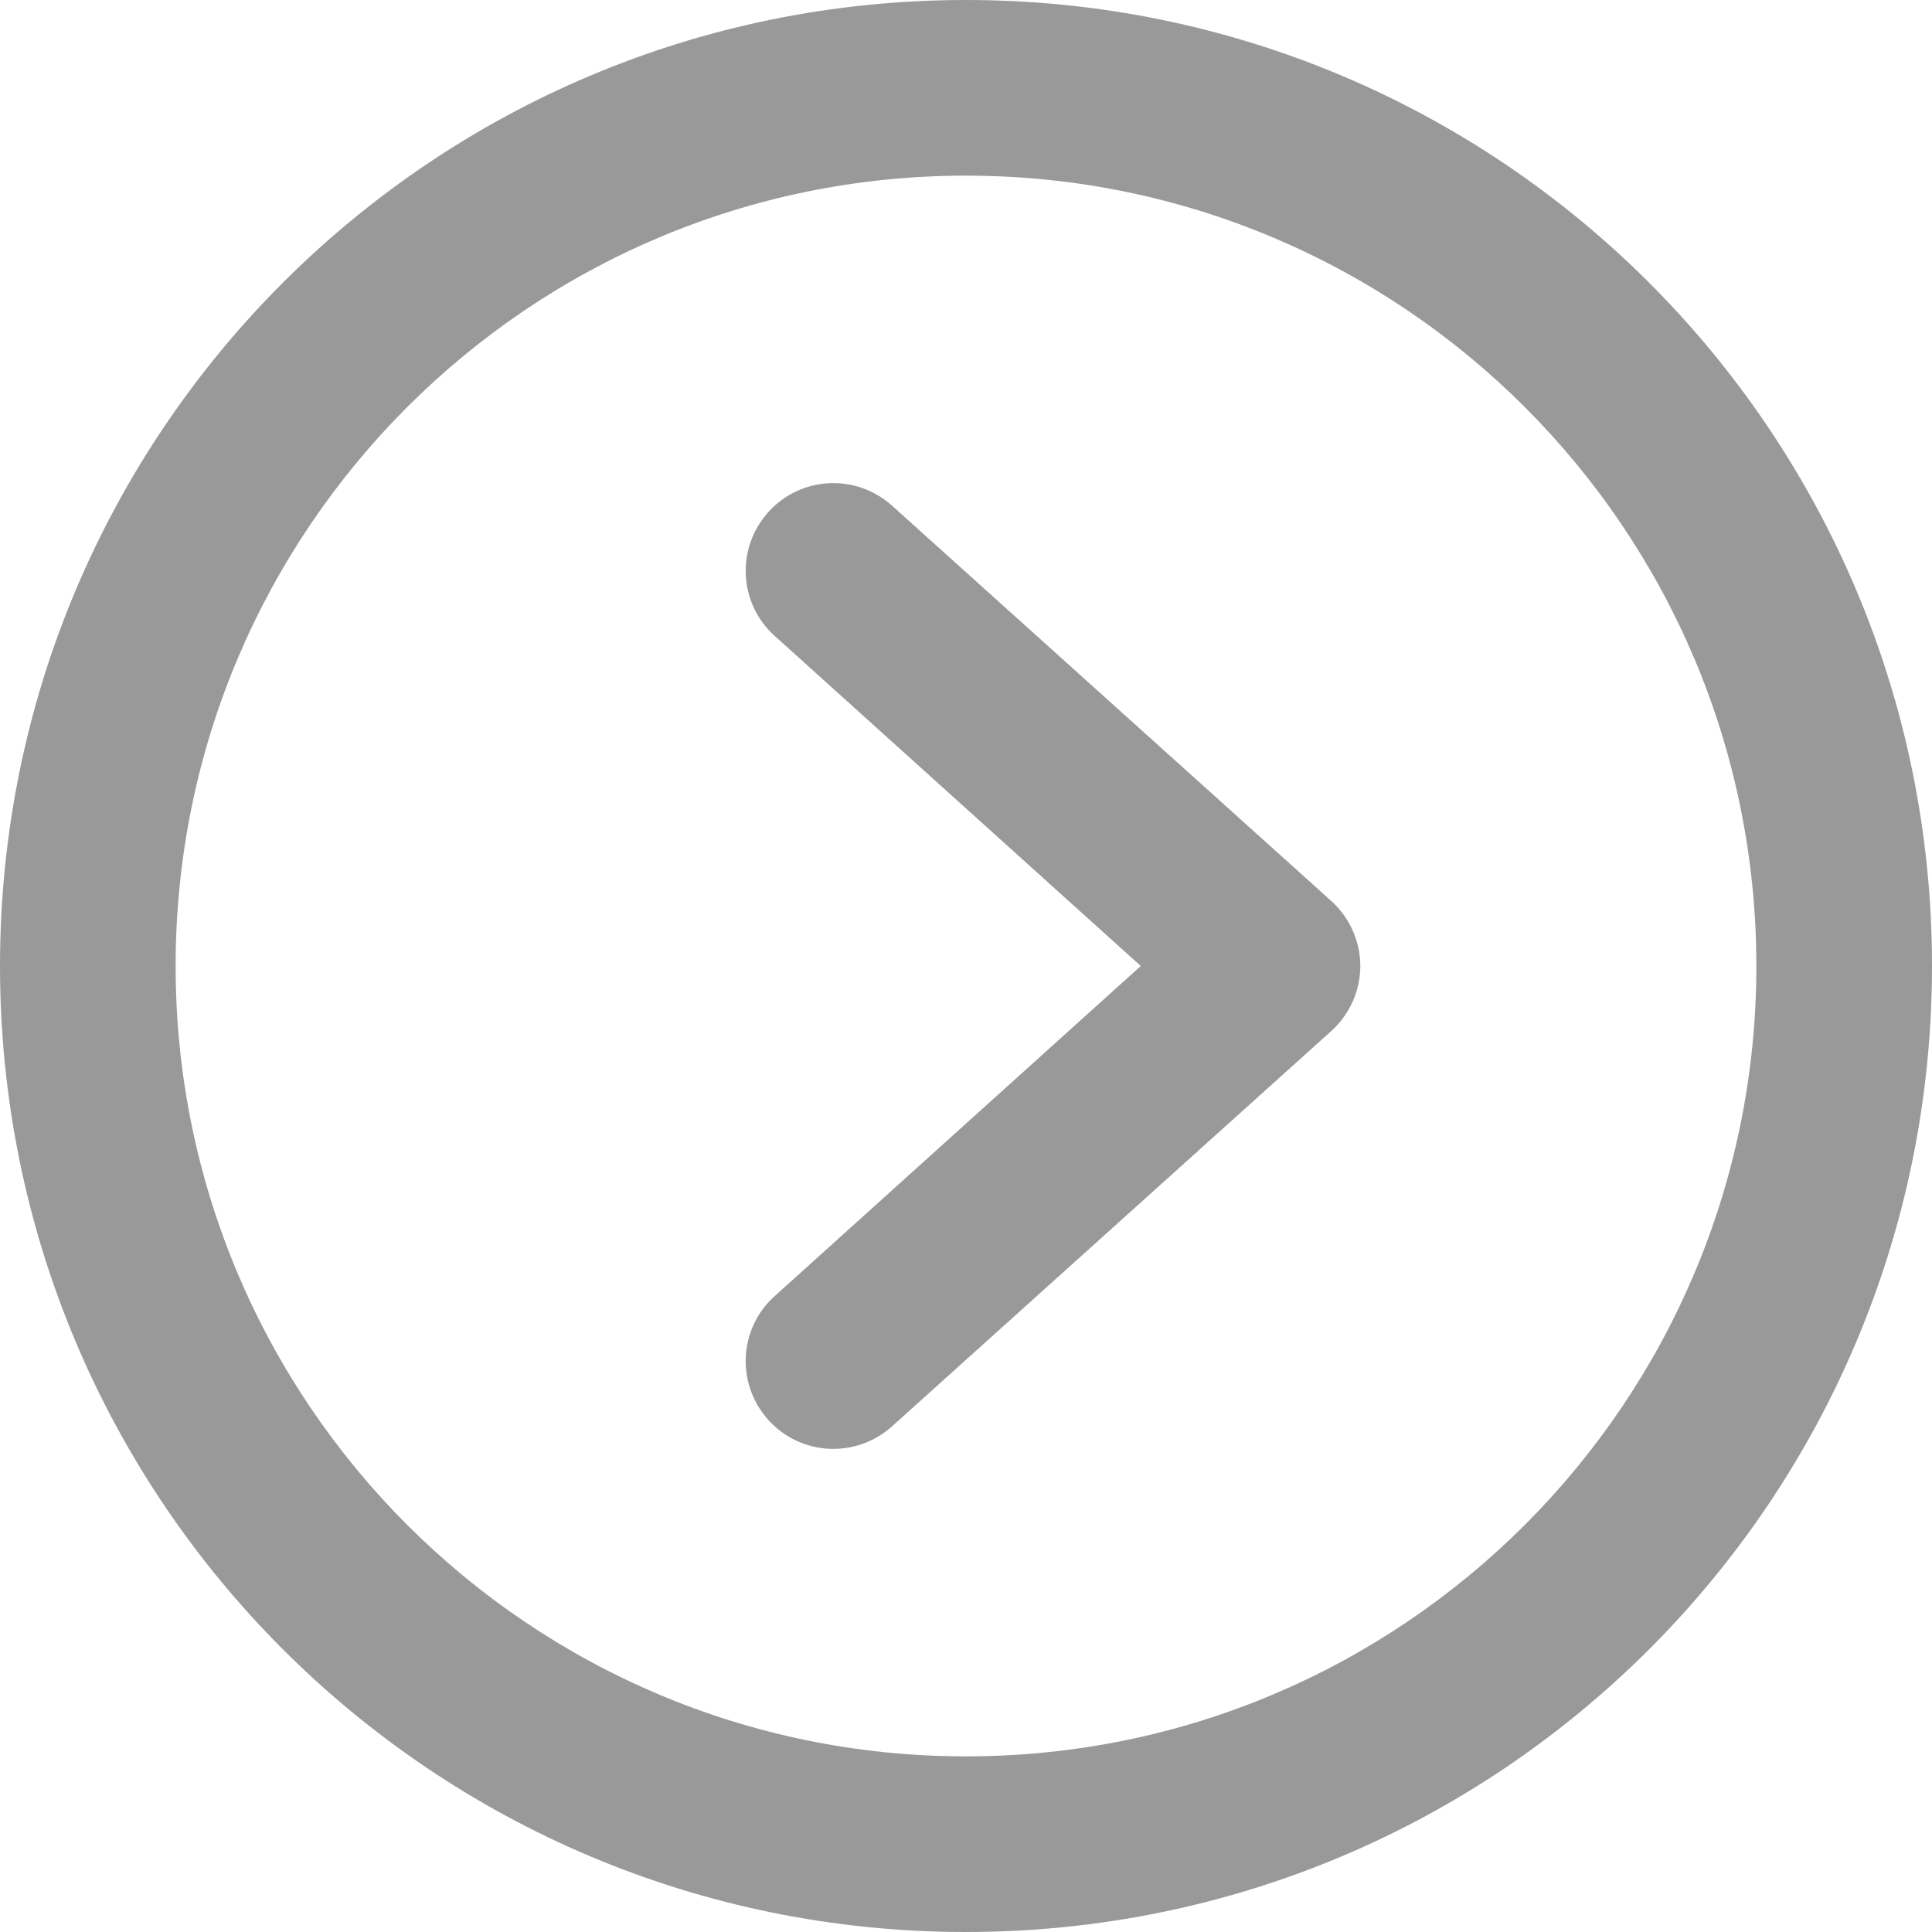 <?xml version="1.0" encoding="UTF-8"?>
<svg id="_レイヤー_1" data-name=" レイヤー 1" xmlns="http://www.w3.org/2000/svg" width="7.76mm" height="7.76mm" viewBox="0 0 22 22">
  <defs>
    <style>
      .cls-1 {
        fill: #999;
        fill-rule: evenodd;
        stroke-width: 0px;
      }
    </style>
  </defs>
  <path class="cls-1" d="M11,2C6.03,2,2,6.03,2,11s4.03,9,9,9,9-4.03,9-9S15.97,2,11,2ZM0,11C0,4.92,4.92,0,11,0s11,4.92,11,11-4.92,11-11,11S0,17.08,0,11Z"/>
  <path class="cls-1" d="M8.75,5.83c.37-.41,1-.44,1.41-.07l5,4.5c.21.19.33.46.33.74s-.12.55-.33.74l-5,4.5c-.41.37-1.04.34-1.41-.07-.37-.41-.34-1.04.07-1.41l4.17-3.76-4.17-3.76c-.41-.37-.44-1-.07-1.41Z"/>
</svg>